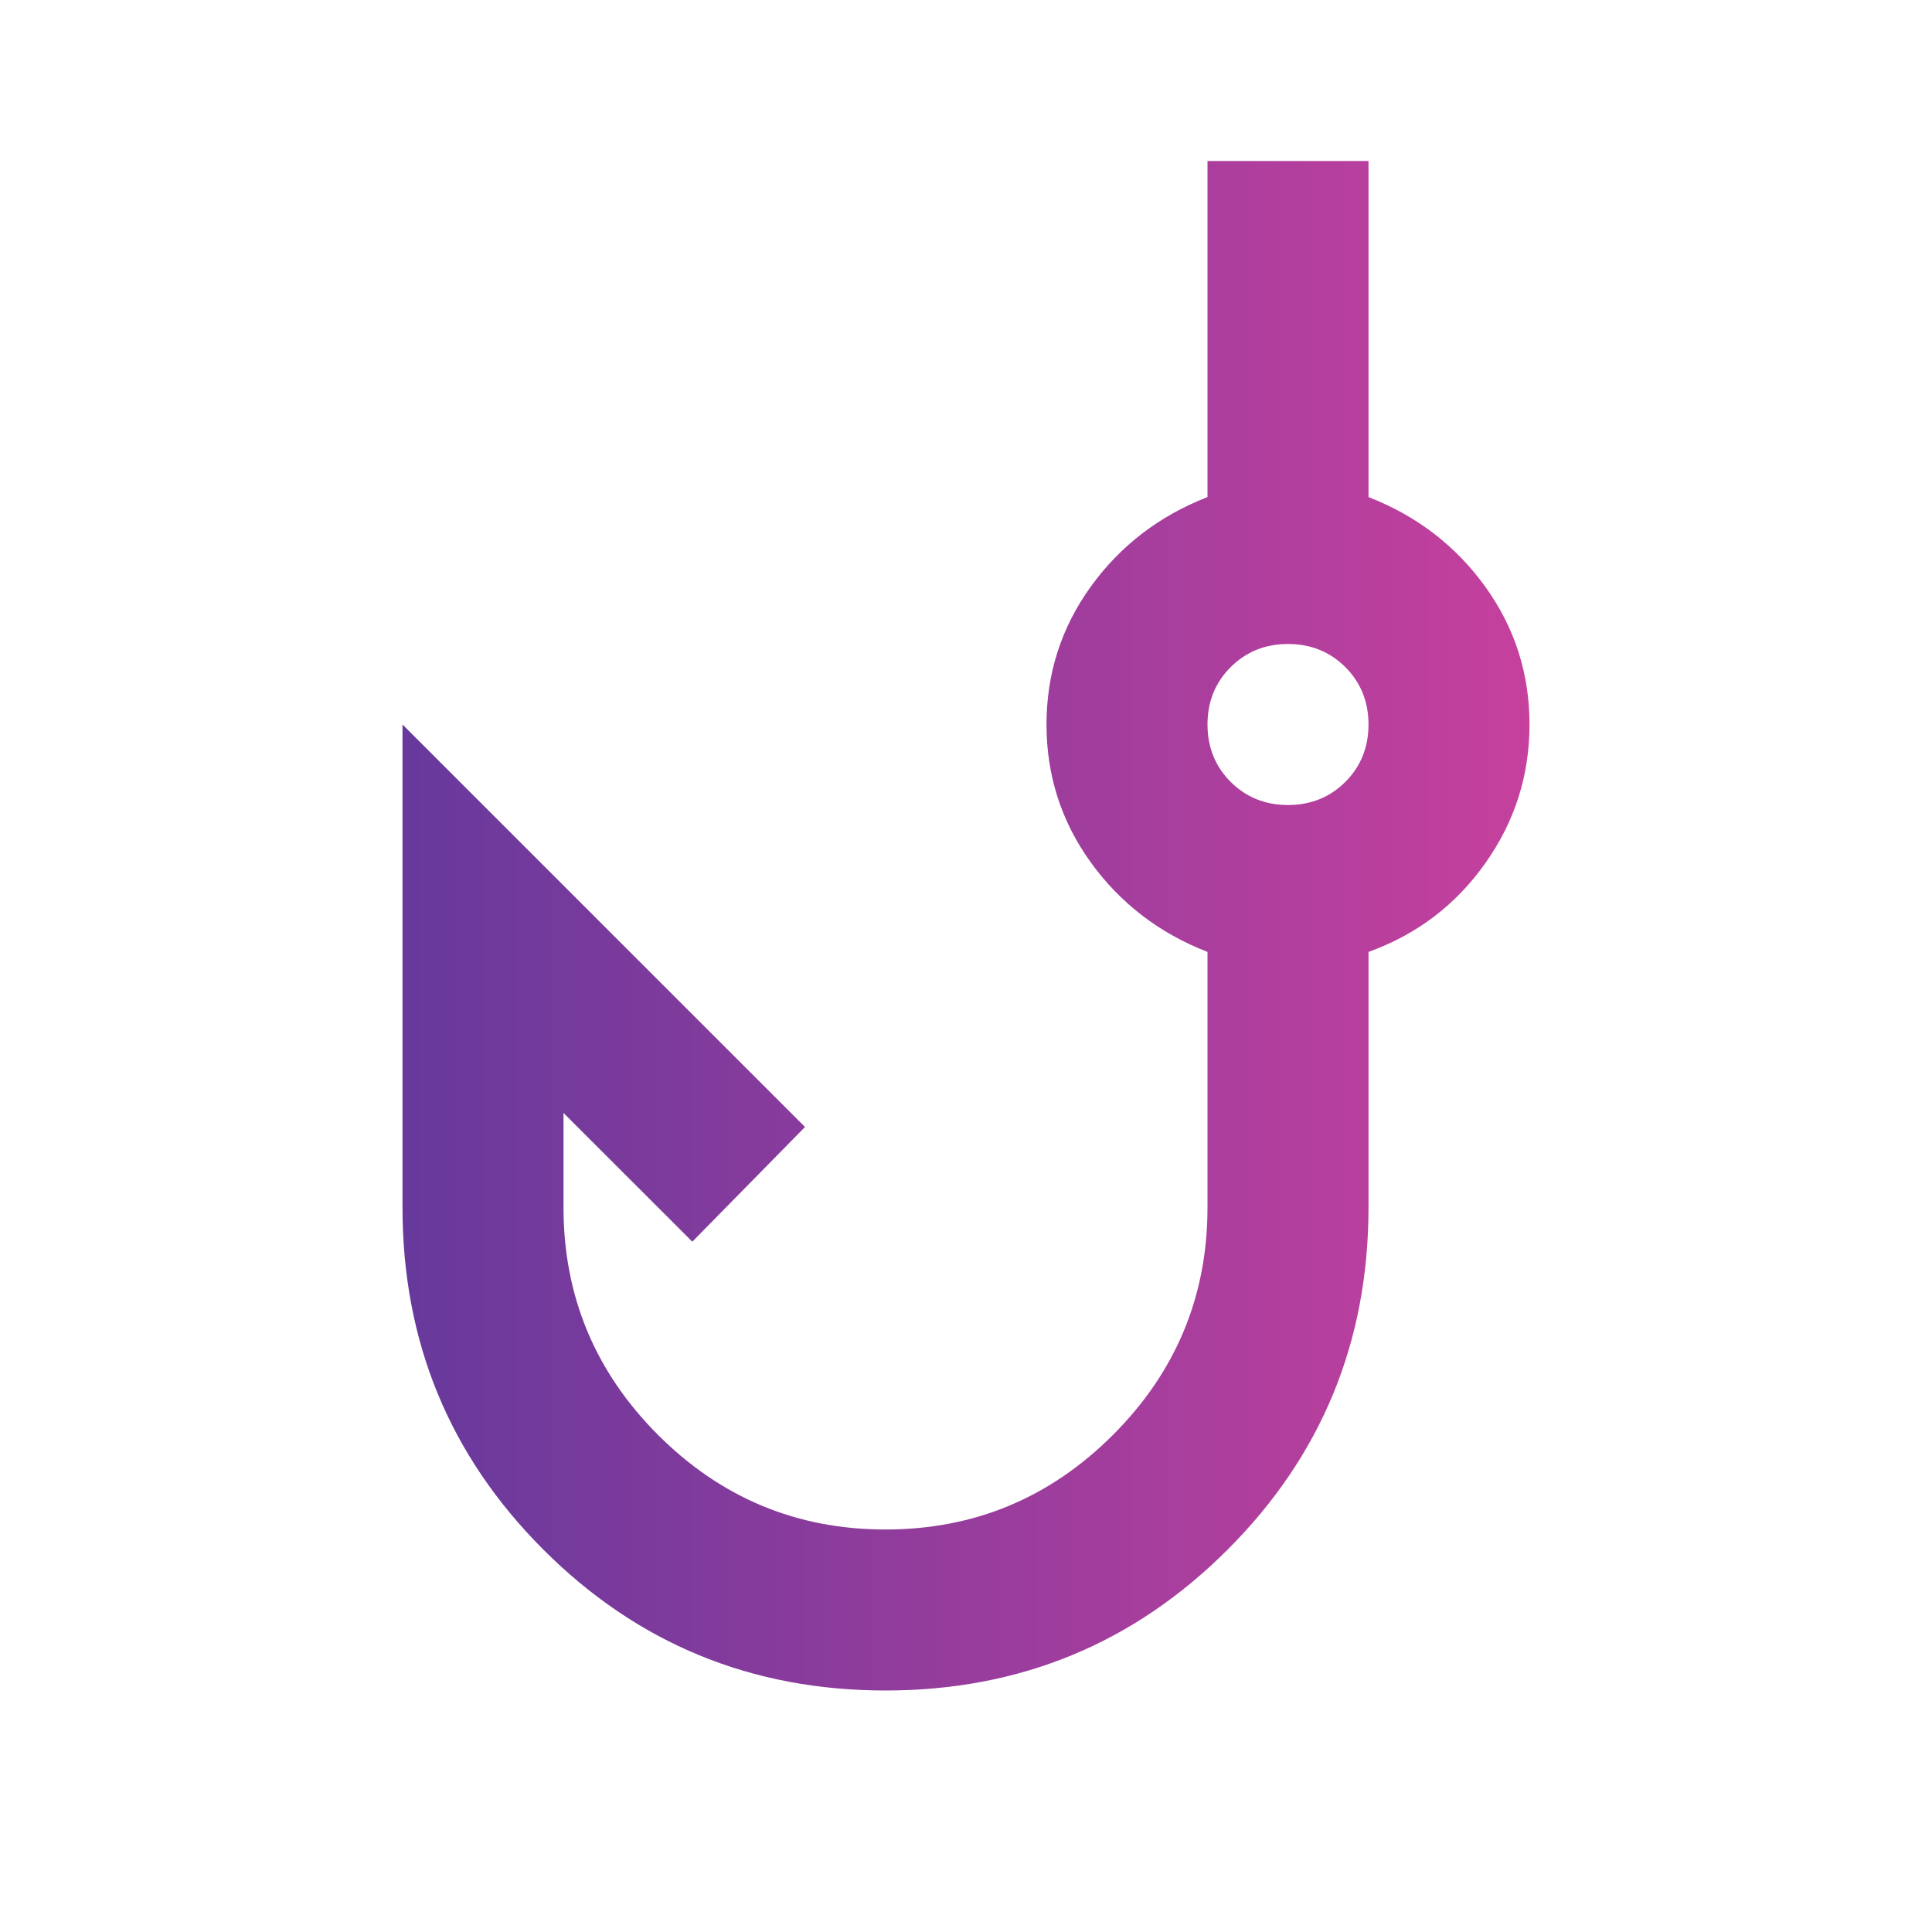 <svg width="36" height="36" viewBox="0 0 36 36" fill="none" xmlns="http://www.w3.org/2000/svg">
<path d="M16.5 31.5C14 31.5 11.875 30.625 10.125 28.875C8.375 27.125 7.5 25 7.5 22.5V13.5L15 21L12.9 23.137L10.5 20.738V22.5C10.5 24.15 11.088 25.562 12.262 26.738C13.438 27.913 14.85 28.5 16.5 28.5C18.15 28.5 19.562 27.913 20.738 26.738C21.913 25.562 22.5 24.15 22.5 22.5V17.738C21.6 17.387 20.875 16.831 20.325 16.069C19.775 15.306 19.5 14.45 19.5 13.5C19.5 12.55 19.775 11.694 20.325 10.931C20.875 10.169 21.6 9.613 22.5 9.262V3H25.5V9.262C26.4 9.613 27.125 10.169 27.675 10.931C28.225 11.694 28.5 12.55 28.5 13.5C28.5 14.45 28.225 15.312 27.675 16.087C27.125 16.863 26.4 17.413 25.5 17.738V22.5C25.5 25 24.625 27.125 22.875 28.875C21.125 30.625 19 31.5 16.5 31.5ZM24 15C24.425 15 24.781 14.856 25.069 14.569C25.356 14.281 25.5 13.925 25.5 13.5C25.5 13.075 25.356 12.719 25.069 12.431C24.781 12.144 24.425 12 24 12C23.575 12 23.219 12.144 22.931 12.431C22.644 12.719 22.5 13.075 22.5 13.5C22.5 13.925 22.644 14.281 22.931 14.569C23.219 14.856 23.575 15 24 15Z" fill="url(#paint0_linear_121_2452)"/>
<defs>
<linearGradient id="paint0_linear_121_2452" x1="7.5" y1="17.282" x2="28.5" y2="17.282" gradientUnits="userSpaceOnUse">
<stop stop-color="#67399C"/>
<stop offset="1" stop-color="#C6409D"/>
</linearGradient>
</defs>
</svg>

